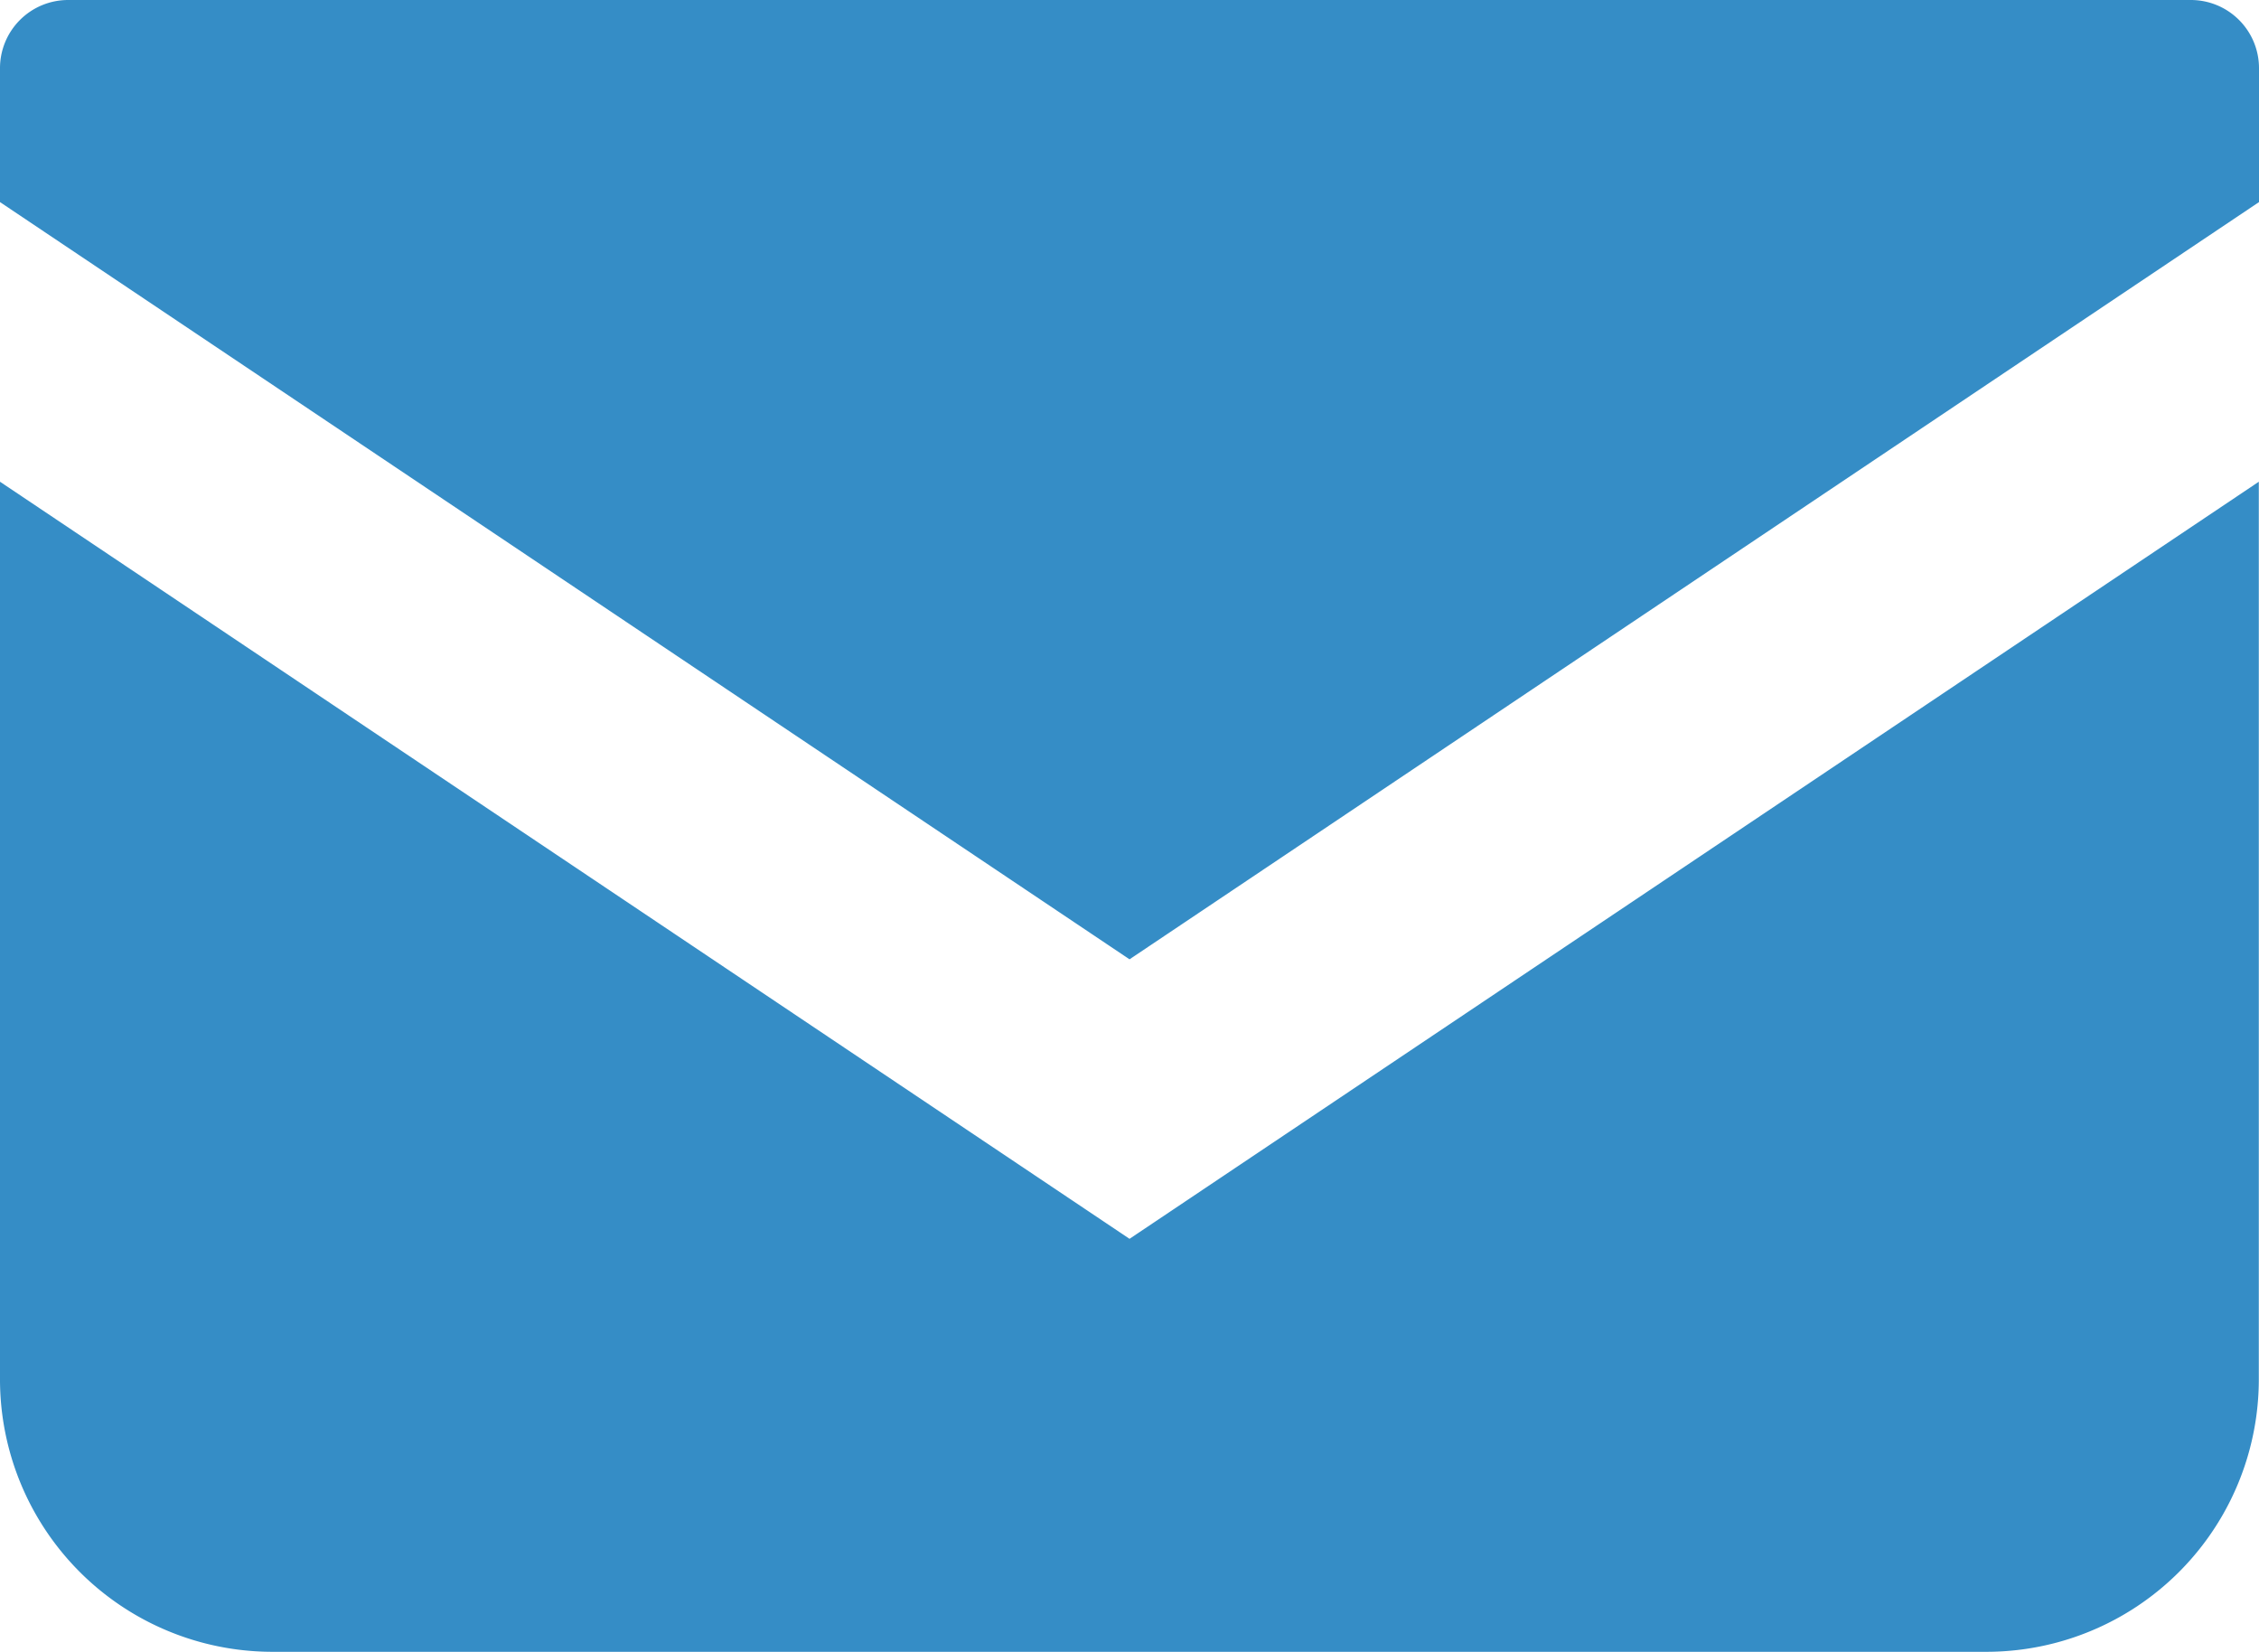 <svg xmlns="http://www.w3.org/2000/svg" width="35.461" height="25.927" viewBox="0 0 35.461 25.927">
  <g id="メールの無料アイコン" transform="translate(0 -68.828)">
    <path id="パス_211" data-name="パス 211" d="M34.392,68.828H1.069A1.07,1.07,0,0,0,0,69.9V72L17.731,83.885,35.461,72V69.9A1.07,1.07,0,0,0,34.392,68.828Z" fill="#358dc6"/>
    <path id="パス_212" data-name="パス 212" d="M0,178v14.087a4.277,4.277,0,0,0,4.279,4.278h26.9a4.277,4.277,0,0,0,4.279-4.278V178L17.731,189.883Z" transform="translate(0 -101.611)" fill="#358dc6"/>
  </g>
</svg>
